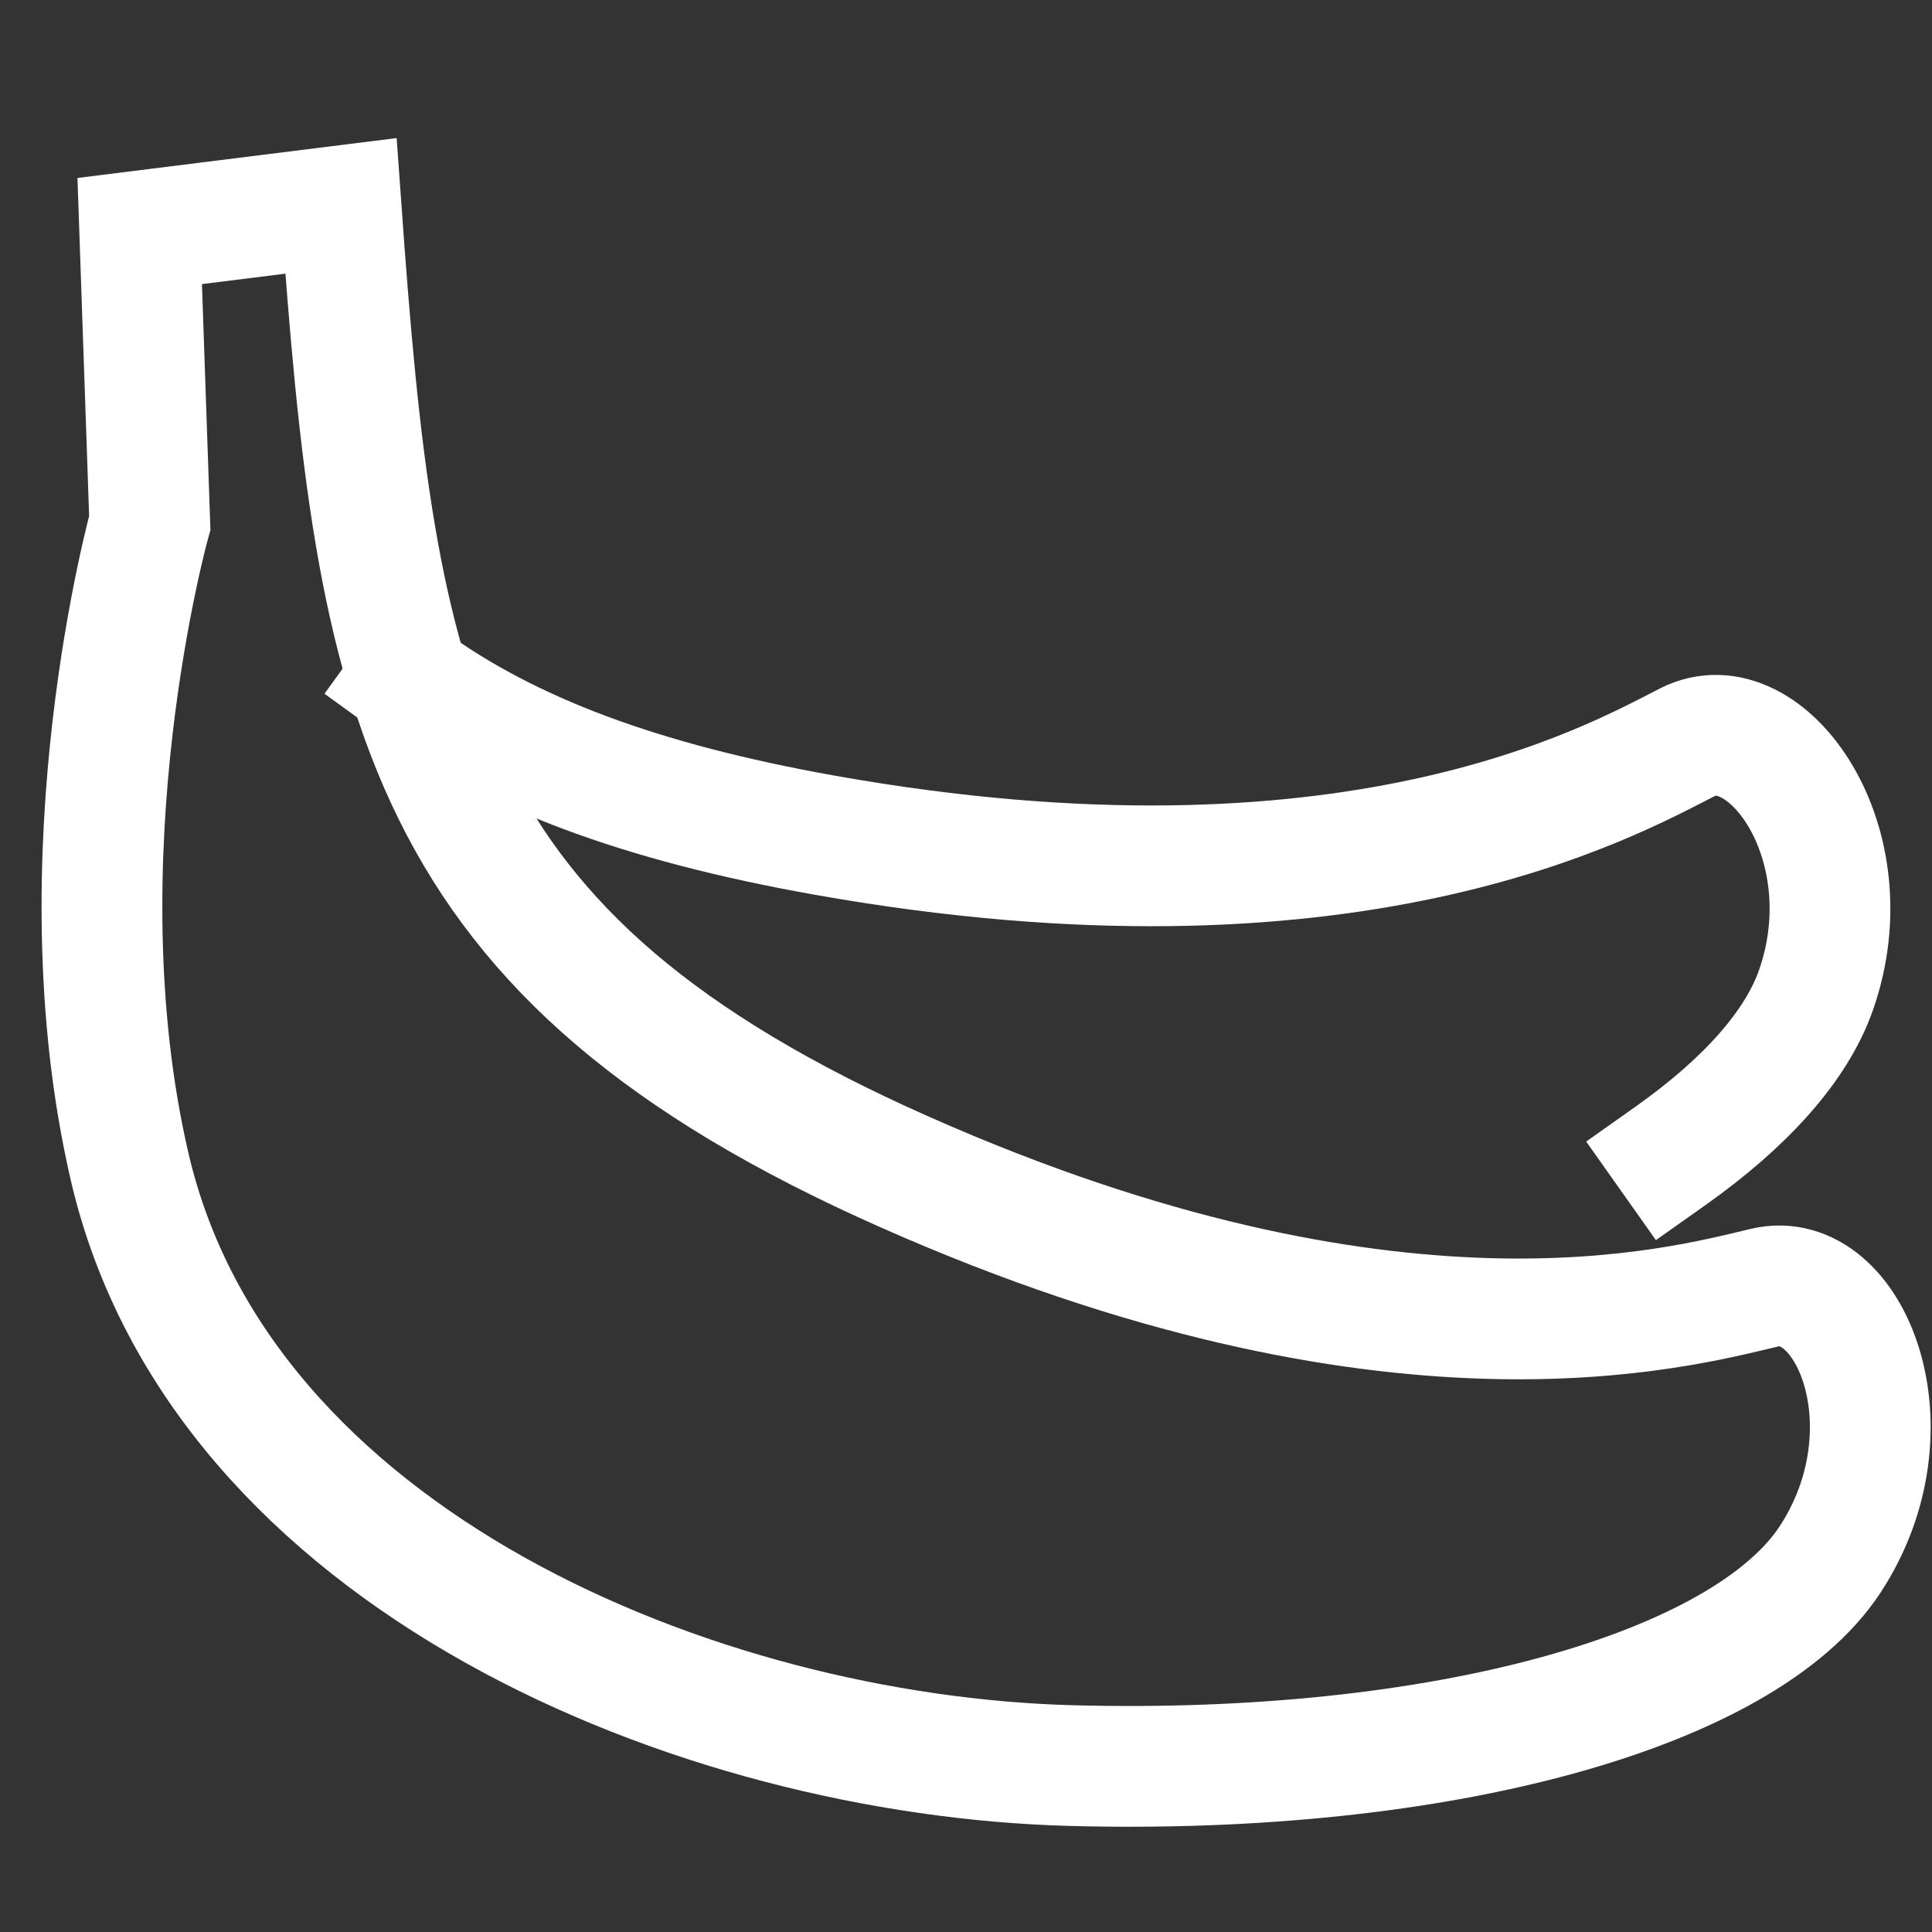 <svg xmlns="http://www.w3.org/2000/svg" viewBox="0 0 48 48"><rect x="0" y="0" width="48" height="48" fill="#333333" stroke="none"/><title>banana</title><g stroke-linecap="square" stroke-width="3" stroke-miterlimit="10" fill="none" stroke="#ffffff" stroke-linejoin="miter" class="nc-icon-wrapper" transform="translate(0.5 0.5)"><path data-cap="butt" d="M9.656,16.4 c2.494,1.806,5.737,3.031,10.327,3.849c13.057,2.326,19.499-1.317,21.443-2.31c1.944-0.993,4.477,2.504,3.189,6.167 c-0.487,1.384-1.747,2.792-3.616,4.114" stroke-linecap="butt" stroke="#ffffff"></path> <path d="M7.971,4.615 c0.875,12.25,1.875,18.625,14,24s19.25,3.375,21.375,2.875s3.75,3.5,1.625,6.75s-9.625,5.375-18.875,5.125S4.991,38.263,2.721,28.49 c-1.8-7.75,0.5-16,0.5-16l-0.25-7.25L7.971,4.615z"></path></g></svg>